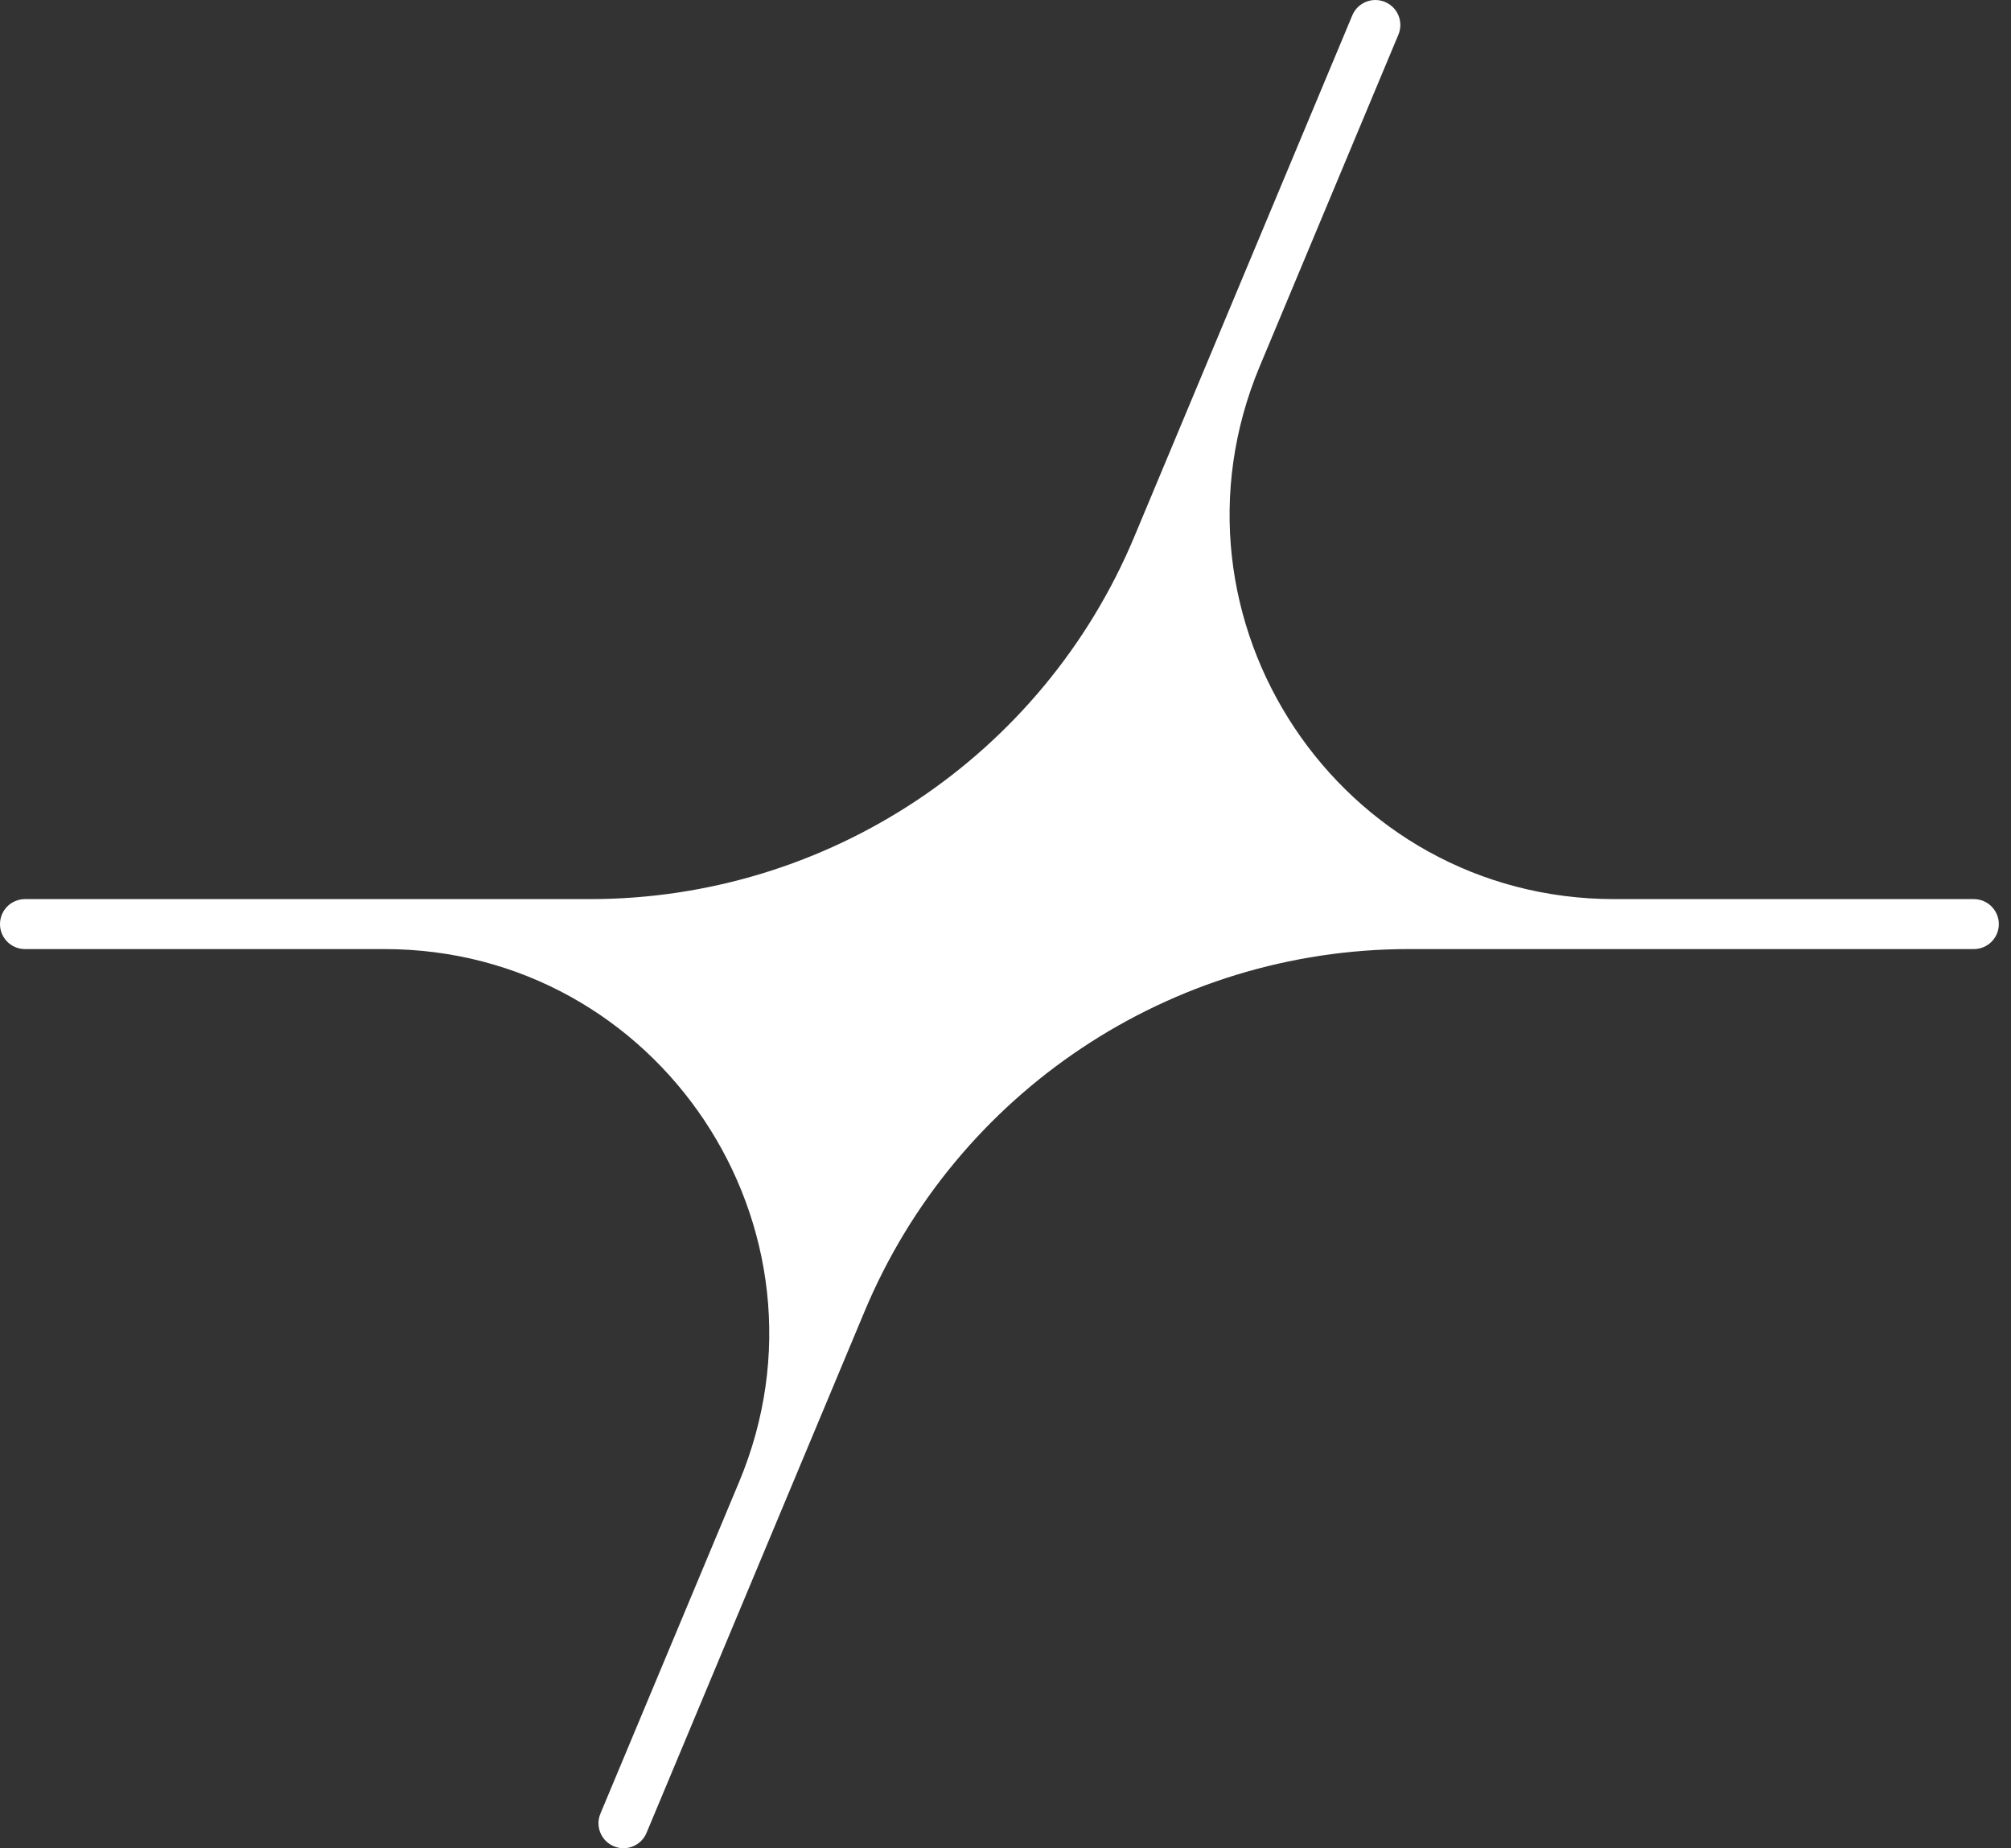 <?xml version="1.0" encoding="UTF-8"?> <svg xmlns="http://www.w3.org/2000/svg" width="37" height="34" viewBox="0 0 37 34" fill="none"><rect x="0" y="0" width="37" height="34" fill="#333333" stroke="none"/> <path fill-rule="evenodd" clip-rule="evenodd" d="M7.073 17.459C12.124 17.459 15.547 22.601 13.599 27.261L11.047 33.363C10.949 33.597 11.059 33.866 11.294 33.964C11.528 34.062 11.797 33.952 11.895 33.718L15.906 24.127C17.595 20.088 21.544 17.459 25.921 17.459H36.316C36.57 17.459 36.776 17.254 36.776 17C36.776 16.746 36.57 16.54 36.316 16.54H29.703C24.652 16.54 21.229 11.398 23.178 6.738L25.729 0.637C25.827 0.403 25.717 0.134 25.483 0.036C25.248 -0.062 24.979 0.048 24.881 0.282L20.87 9.873C19.182 13.911 15.233 16.54 10.856 16.54H0.46C0.206 16.54 -2.67029e-05 16.746 -2.67029e-05 17C-2.67029e-05 17.254 0.206 17.459 0.46 17.459H7.073Z" fill="white"></path> </svg> 